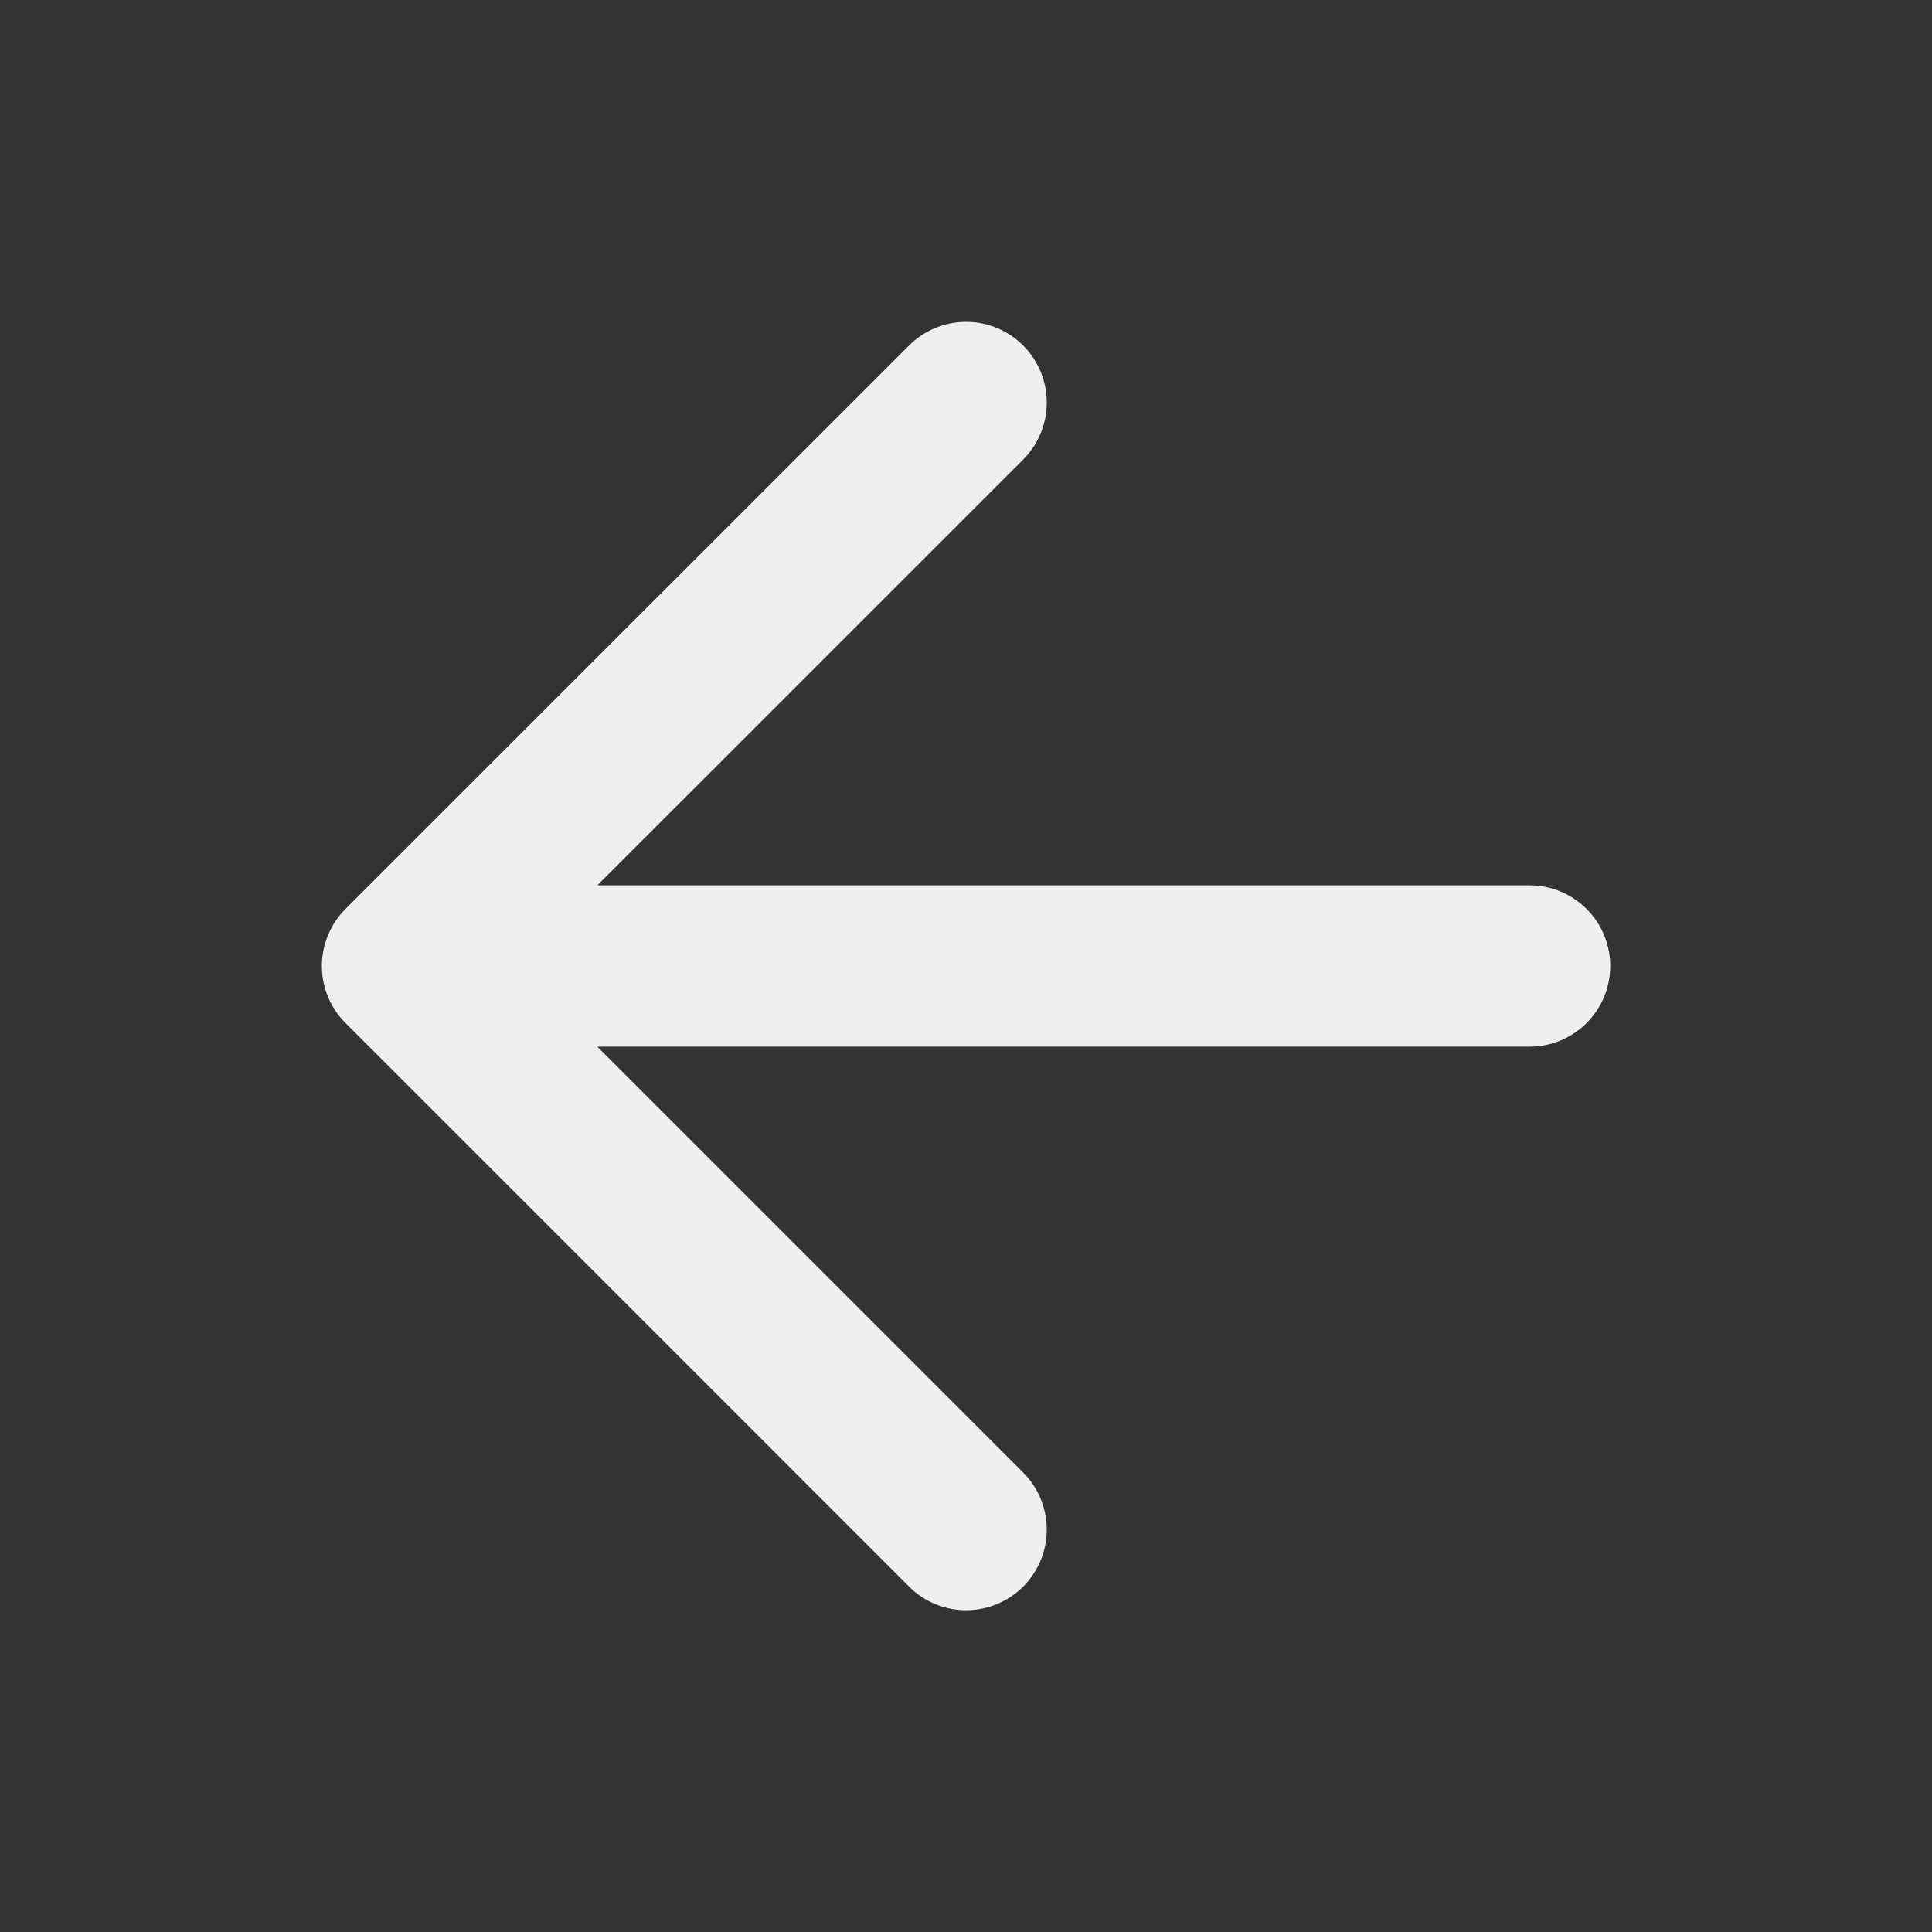 <svg width="20" height="20" viewBox="0 0 20 20" fill="none" xmlns="http://www.w3.org/2000/svg">
<rect x="0" y="0" width="20" height="20" fill="#333333" stroke="none"/>
<path d="M15.834 10H4.167M4.167 10L10.001 4.167M4.167 10L10.001 15.834" stroke="#EFEFEF" stroke-width="1.67" stroke-linecap="round" stroke-linejoin="round"/>
</svg>
